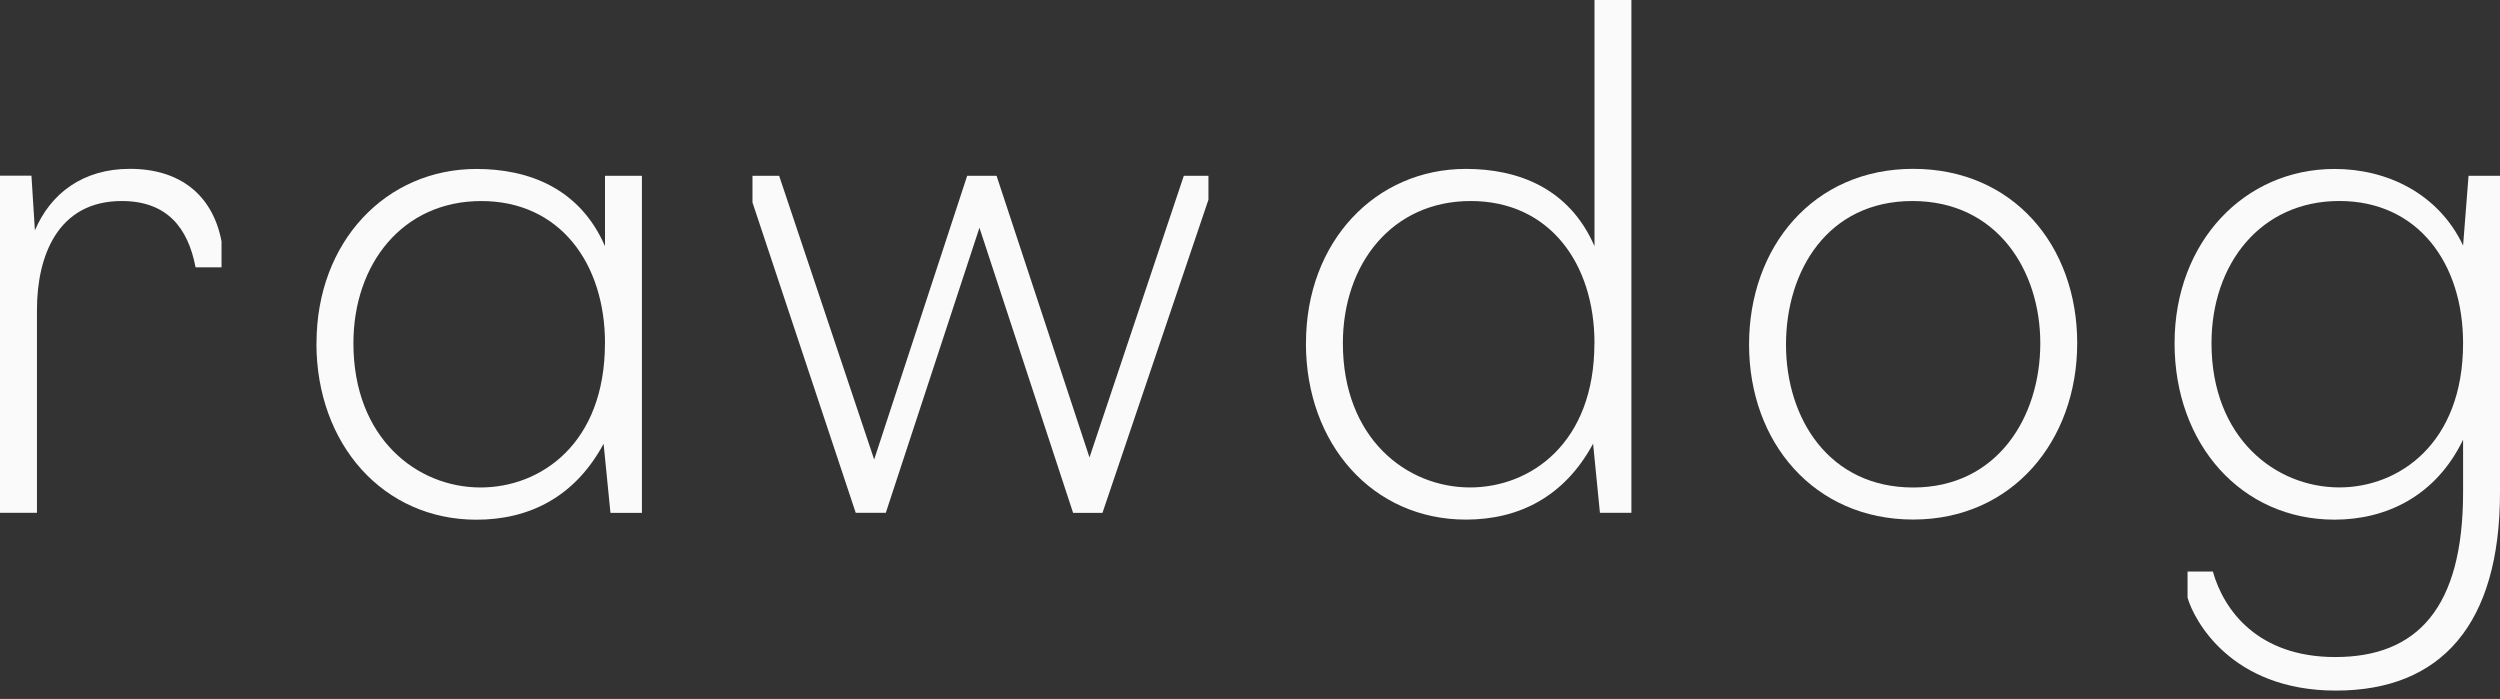 <svg preserveAspectRatio="none" width="100%" height="100%" overflow="visible" style="display: block;" viewBox="0 0 93 26" fill="none" xmlns="http://www.w3.org/2000/svg">
<rect x="0" y="0" width="93" height="26" fill="#333333" stroke="none"/>
<g id="Layer_1" clip-path="url(#clip0_13_373)">
<path id="Vector" d="M0 6.536H1.17L1.298 8.571C1.882 7.198 3.078 6.281 4.833 6.281C6.689 6.281 7.911 7.247 8.241 8.978V9.944H7.275C6.995 8.469 6.206 7.478 4.529 7.478C2.138 7.478 1.375 9.539 1.375 11.522V19.075H0V6.536Z" fill="#FAFAFA"/>
<path id="Vector_2" d="M36.436 8.47L32.952 19.076H31.833L27.992 7.531V6.539H28.984L32.519 17.093L35.979 6.539H37.072L40.529 17.017L44.038 6.539H44.954V7.429L41.012 19.078H39.919L36.436 8.473V8.47Z" fill="#FAFAFA"/>
<path id="Vector_3" d="M48.582 12.768C48.582 8.978 51.175 6.283 54.534 6.283C56.467 6.283 58.375 6.995 59.315 9.157V0H60.688V19.075H59.517L59.263 16.505C58.194 18.488 56.491 19.329 54.532 19.329C51.072 19.329 48.58 16.531 48.58 12.768H48.582ZM59.315 12.768C59.315 9.793 57.636 7.478 54.71 7.478C51.785 7.478 49.955 9.816 49.955 12.768C49.955 16.303 52.32 18.133 54.684 18.133C56.922 18.133 59.312 16.505 59.312 12.768H59.315Z" fill="#FAFAFA"/>
<path id="Vector_4" d="M11.774 12.769C11.774 8.98 14.367 6.285 17.725 6.285C19.659 6.285 21.566 6.997 22.506 9.159V6.54H23.879V19.078H22.709L22.454 16.509C21.385 18.492 19.682 19.333 17.723 19.333C14.263 19.333 11.771 16.535 11.771 12.771L11.774 12.769ZM22.506 12.769C22.506 9.794 20.827 7.479 17.902 7.479C14.977 7.479 13.147 9.818 13.147 12.769C13.147 16.304 15.511 18.134 17.876 18.134C20.113 18.134 22.504 16.507 22.504 12.769H22.506Z" fill="#FAFAFA"/>
<path id="Vector_5" d="M65.065 12.817C65.065 9.18 67.456 6.281 71.17 6.281C74.884 6.281 77.272 9.129 77.272 12.765C77.272 16.402 74.856 19.327 71.17 19.327C67.484 19.327 65.065 16.453 65.065 12.817ZM75.899 12.767C75.899 10.071 74.298 7.478 71.144 7.478C67.99 7.478 66.439 10.071 66.439 12.819C66.439 15.568 68.04 18.135 71.17 18.135C74.3 18.135 75.899 15.516 75.899 12.77V12.767Z" fill="#FAFAFA"/>
<path id="Vector_6" d="M81.377 22.228V21.262H82.319C82.727 22.711 83.999 24.442 86.872 24.442C89.924 24.442 91.627 22.611 91.627 18.313V16.356C90.61 18.466 88.754 19.331 86.846 19.331C83.386 19.331 80.894 16.533 80.894 12.769C80.894 9.005 83.488 6.285 86.846 6.285C88.803 6.285 90.711 7.201 91.627 9.133L91.83 6.54H93V18.315C93 23.224 90.812 25.69 86.896 25.69C82.979 25.69 81.606 23.045 81.377 22.232V22.228ZM91.627 12.767C91.627 9.792 89.948 7.477 87.023 7.477C84.098 7.477 82.268 9.816 82.268 12.767C82.268 16.302 84.658 18.132 87.023 18.132C89.237 18.132 91.627 16.505 91.627 12.767Z" fill="#FAFAFA"/>
</g>
<defs>
<clipPath id="clip0_13_373">
<rect width="93" height="25.686" fill="white"/>
</clipPath>
</defs>
</svg>
